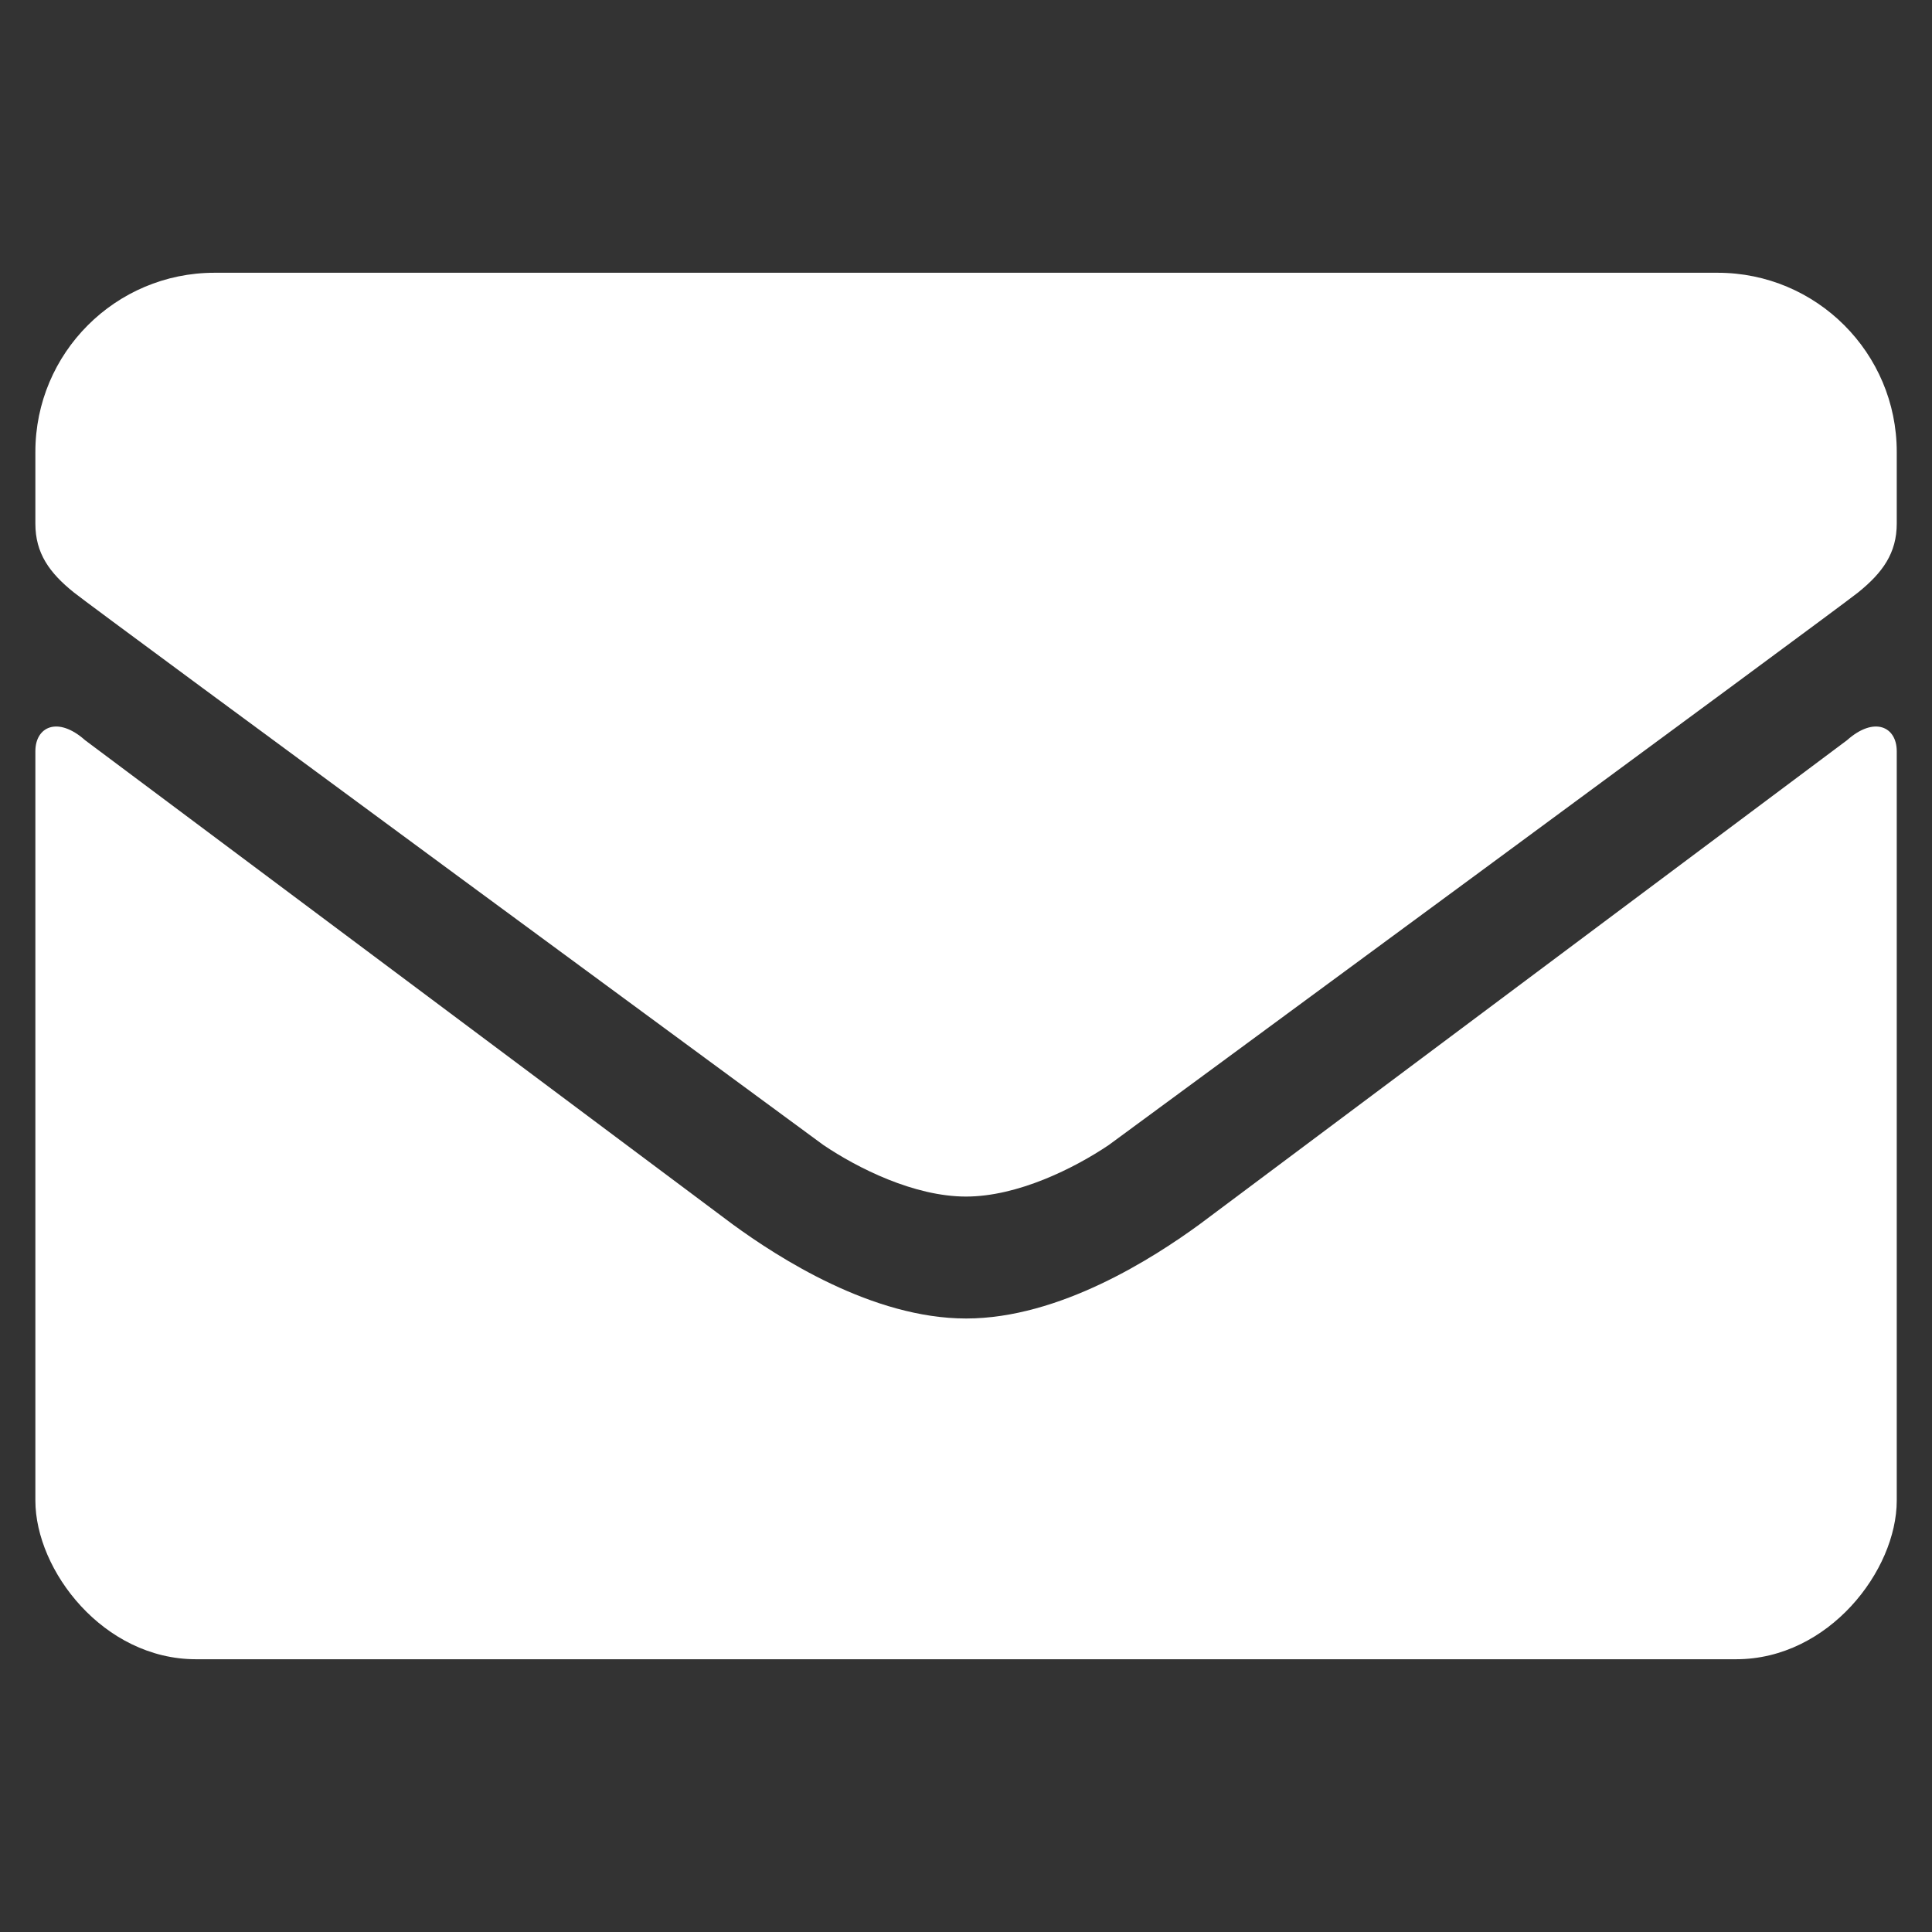 <?xml version="1.0" encoding="utf-8"?>
<!-- Generator: Adobe Illustrator 28.7.1, SVG Export Plug-In . SVG Version: 9.03 Build 54978)  -->
<svg version="1.1" baseProfile="basic" id="Layer_1"
	 xmlns="http://www.w3.org/2000/svg" xmlns:xlink="http://www.w3.org/1999/xlink" x="0px" y="0px" viewBox="0 0 16.114 16.114"
	 xml:space="preserve">
<rect x="0" y="0" width="16.114" height="16.114" fill="#333333" stroke="none"/>
<path display="none" fill="#FFFFFF" d="M14.807,0.182c0.305,0,0.568,0.111,0.791,0.334s0.334,0.486,0.334,0.791v13.5
	c0,0.305-0.111,0.568-0.334,0.791s-0.486,0.334-0.791,0.334h-13.5c-0.305,0-0.568-0.111-0.791-0.334s-0.334-0.486-0.334-0.791v-13.5
	c0-0.305,0.111-0.568,0.334-0.791s0.486-0.334,0.791-0.334H14.807z M3.768,5.139c0.375,0,0.697-0.135,0.967-0.404
	s0.404-0.586,0.404-0.949s-0.135-0.68-0.404-0.949S4.143,2.432,3.768,2.432S3.077,2.567,2.819,2.836S2.432,3.422,2.432,3.786
	s0.129,0.68,0.387,0.949S3.393,5.139,3.768,5.139z M4.928,13.682h0.035V6.159H2.608v7.523H4.928z M13.682,13.682V9.569
	c0-1.172-0.164-2.027-0.492-2.566c-0.445-0.68-1.207-1.02-2.285-1.02c-0.539,0-1.02,0.129-1.441,0.387
	C9.112,6.581,8.854,6.85,8.69,7.178H8.655v-1.02h-2.25v7.523h2.32V9.956c0-0.586,0.082-1.031,0.246-1.336
	c0.234-0.398,0.621-0.598,1.16-0.598s0.891,0.223,1.055,0.668c0.117,0.281,0.176,0.727,0.176,1.336v3.656H13.682z"/>
<path fill="#FFFFFF" d="M14.326,2.275c0.825,0,1.494,0.669,1.494,1.494v0.598c0,0.246-0.118,0.41-0.323,0.575
	C15.292,5.106,9.248,9.55,9.248,9.55C8.96,9.744,8.488,9.98,8.057,9.98c-0.431,0-0.903-0.236-1.191-0.431
	c0,0-6.044-4.443-6.249-4.607S0.295,4.614,0.295,4.368V3.769c0-0.825,0.669-1.494,1.494-1.494H14.326z"/>
<path fill="#FFFFFF" d="M14.481,13.839c0.77,0,1.339-0.739,1.339-1.324V6.266c0-0.205-0.187-0.295-0.415-0.092l-5.399,4.037
	c-0.385,0.281-1.168,0.786-1.948,0.786c-0.78,0-1.563-0.505-1.948-0.786L0.71,6.174C0.482,5.971,0.295,6.061,0.295,6.266v6.249
	c0,0.585,0.569,1.324,1.339,1.324H14.481z"/>
</svg>
